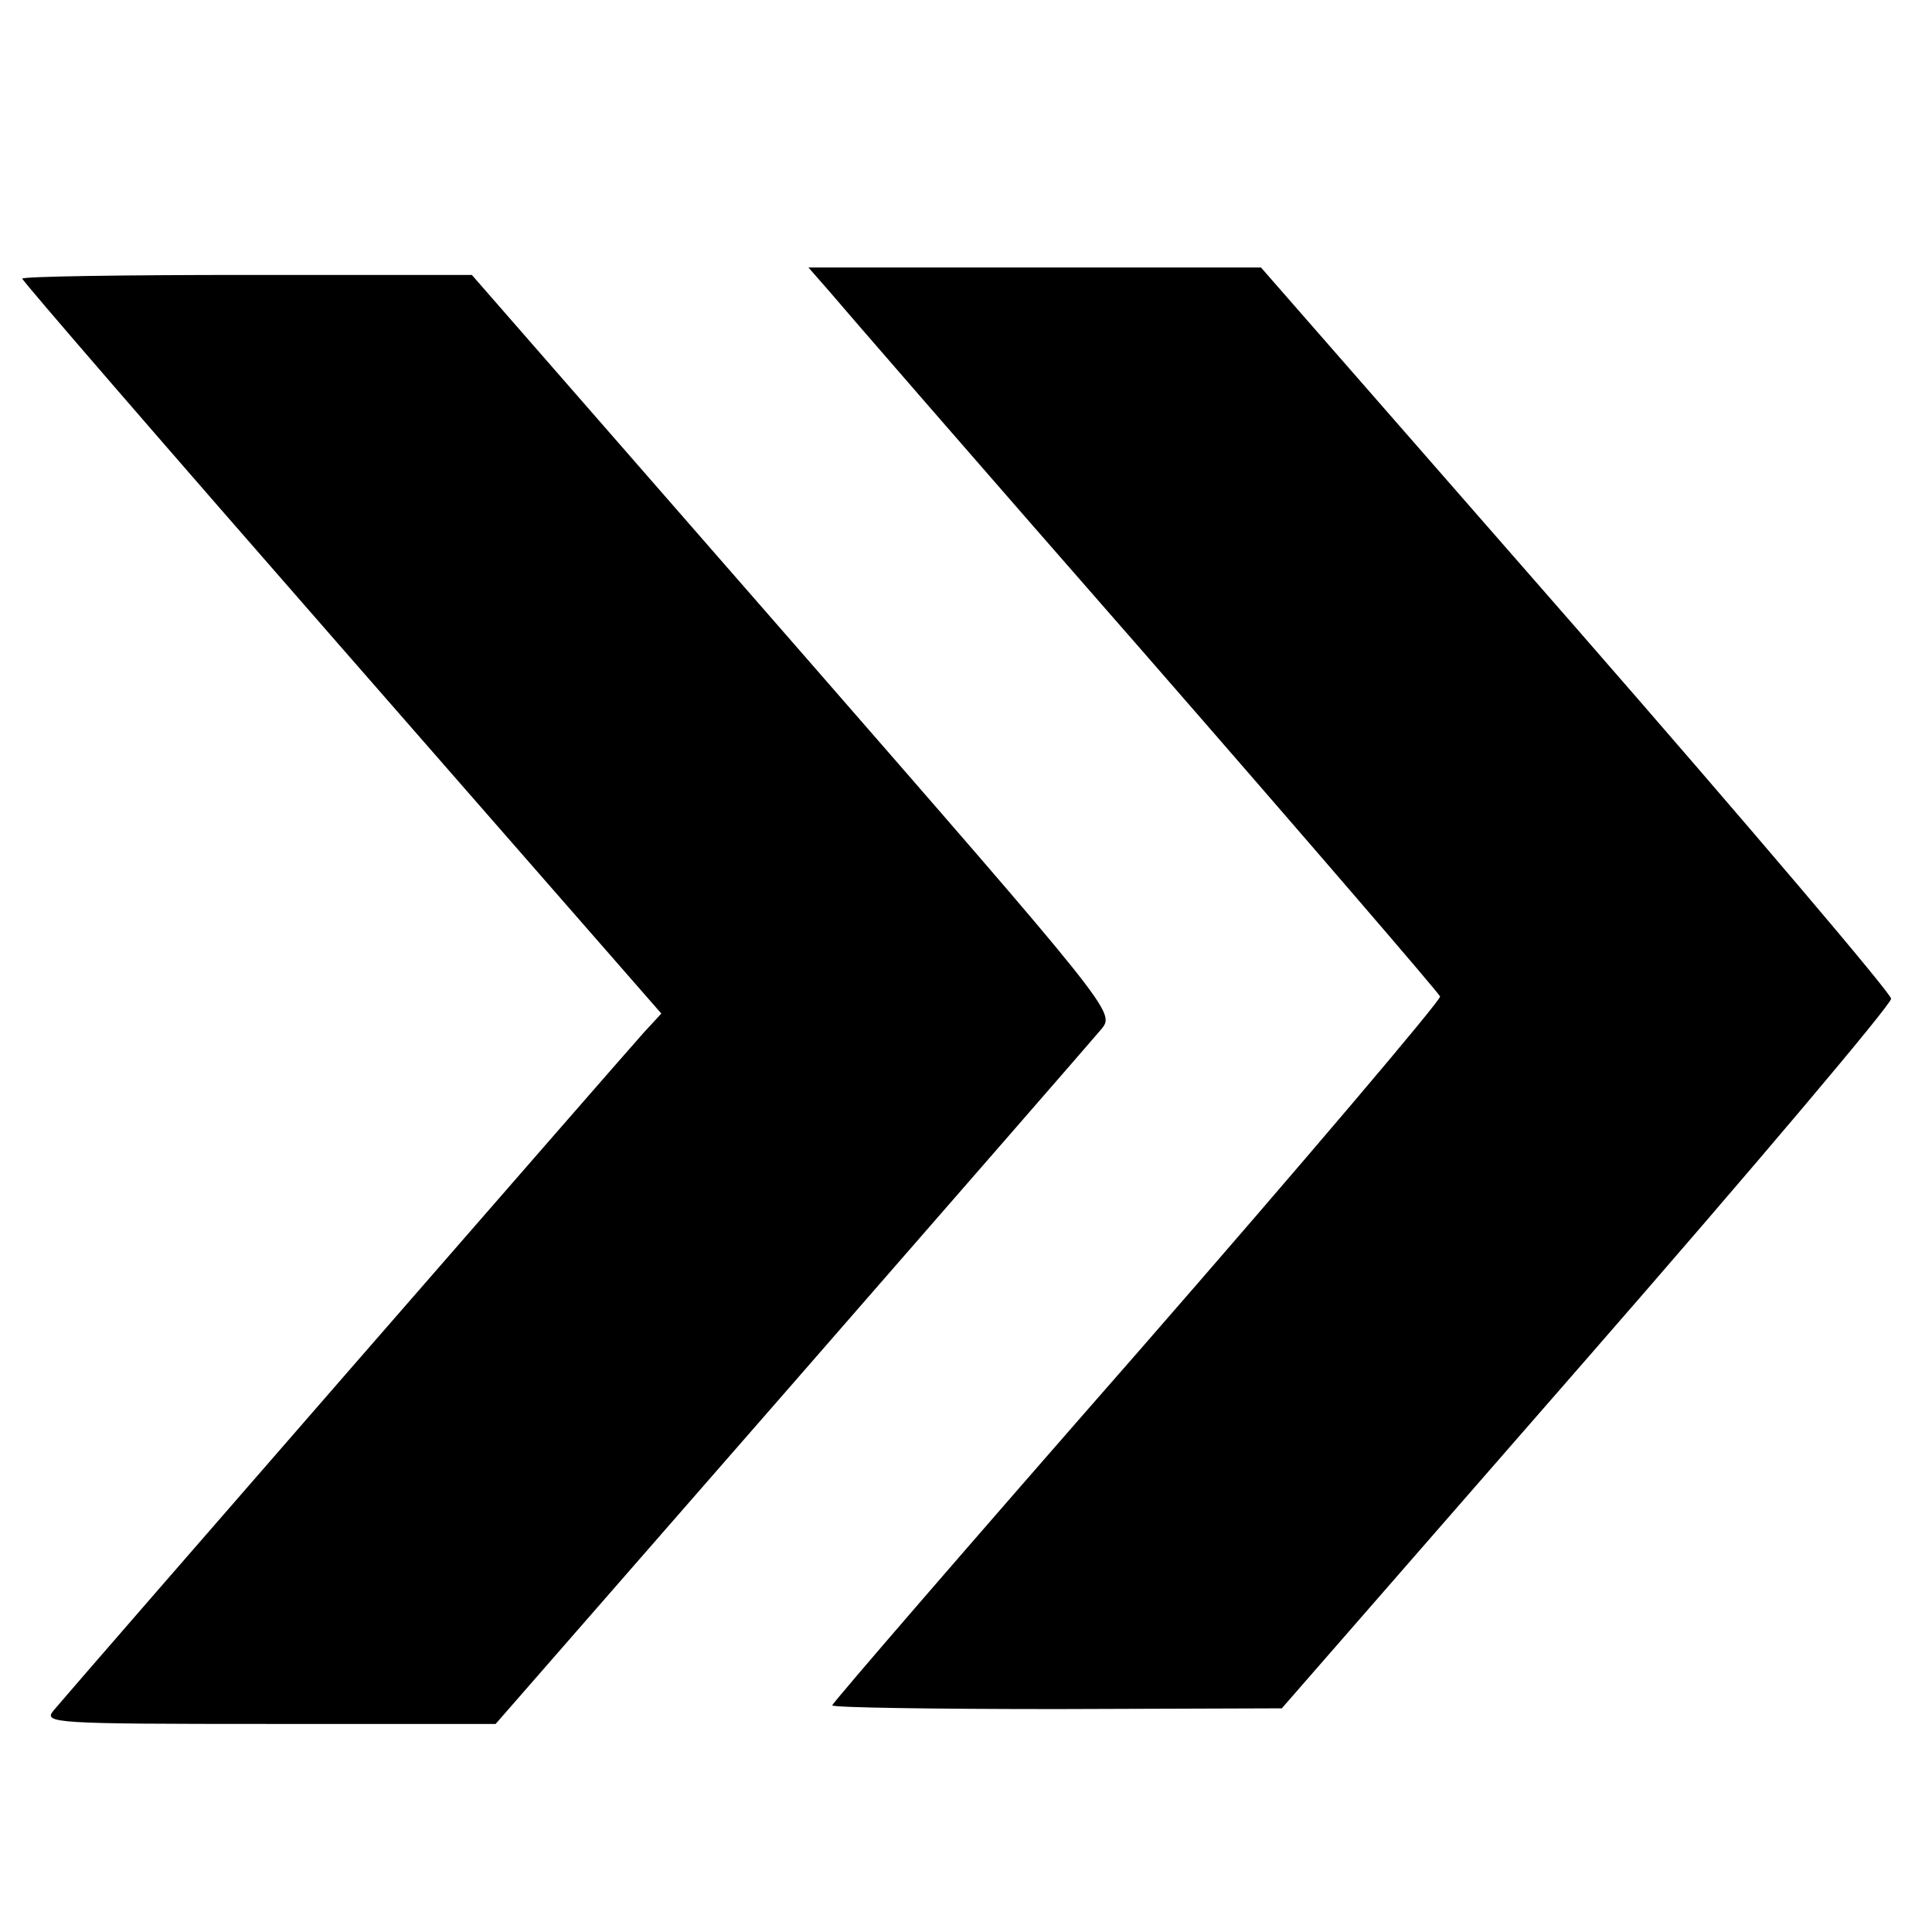 <?xml version="1.0" standalone="no"?>
<!DOCTYPE svg PUBLIC "-//W3C//DTD SVG 20010904//EN"
 "http://www.w3.org/TR/2001/REC-SVG-20010904/DTD/svg10.dtd">
<svg version="1.0" xmlns="http://www.w3.org/2000/svg"
 width="260pt" height="260pt" viewBox="0 0 260 260"
 preserveAspectRatio="xMidYMid meet">
<g transform="translate(0,260) scale(0.1,-0.1)"
fill="#000000" stroke="none">
<path d="M1116 2208 c15 -18 205 -237 423 -486 218 -250 397 -458 399 -463 2
-4 -181 -220 -407 -479 -226 -258 -411 -472 -411 -475 0 -3 136 -5 303 -5
l302 1 410 470 c226 259 410 477 410 485 0 7 -191 232 -424 499 l-424 485
-304 0 -305 0 28 -32z"/>
<path d="M30 2225 c0 -3 193 -226 430 -497 l430 -492 -24 -26 c-20 -22 -757
-868 -794 -912 -14 -17 0 -18 290 -18 l305 0 399 457 c219 251 407 467 417
479 17 22 14 26 -415 518 l-433 496 -302 0 c-167 0 -303 -2 -303 -5z"/>
</g>
</svg>

